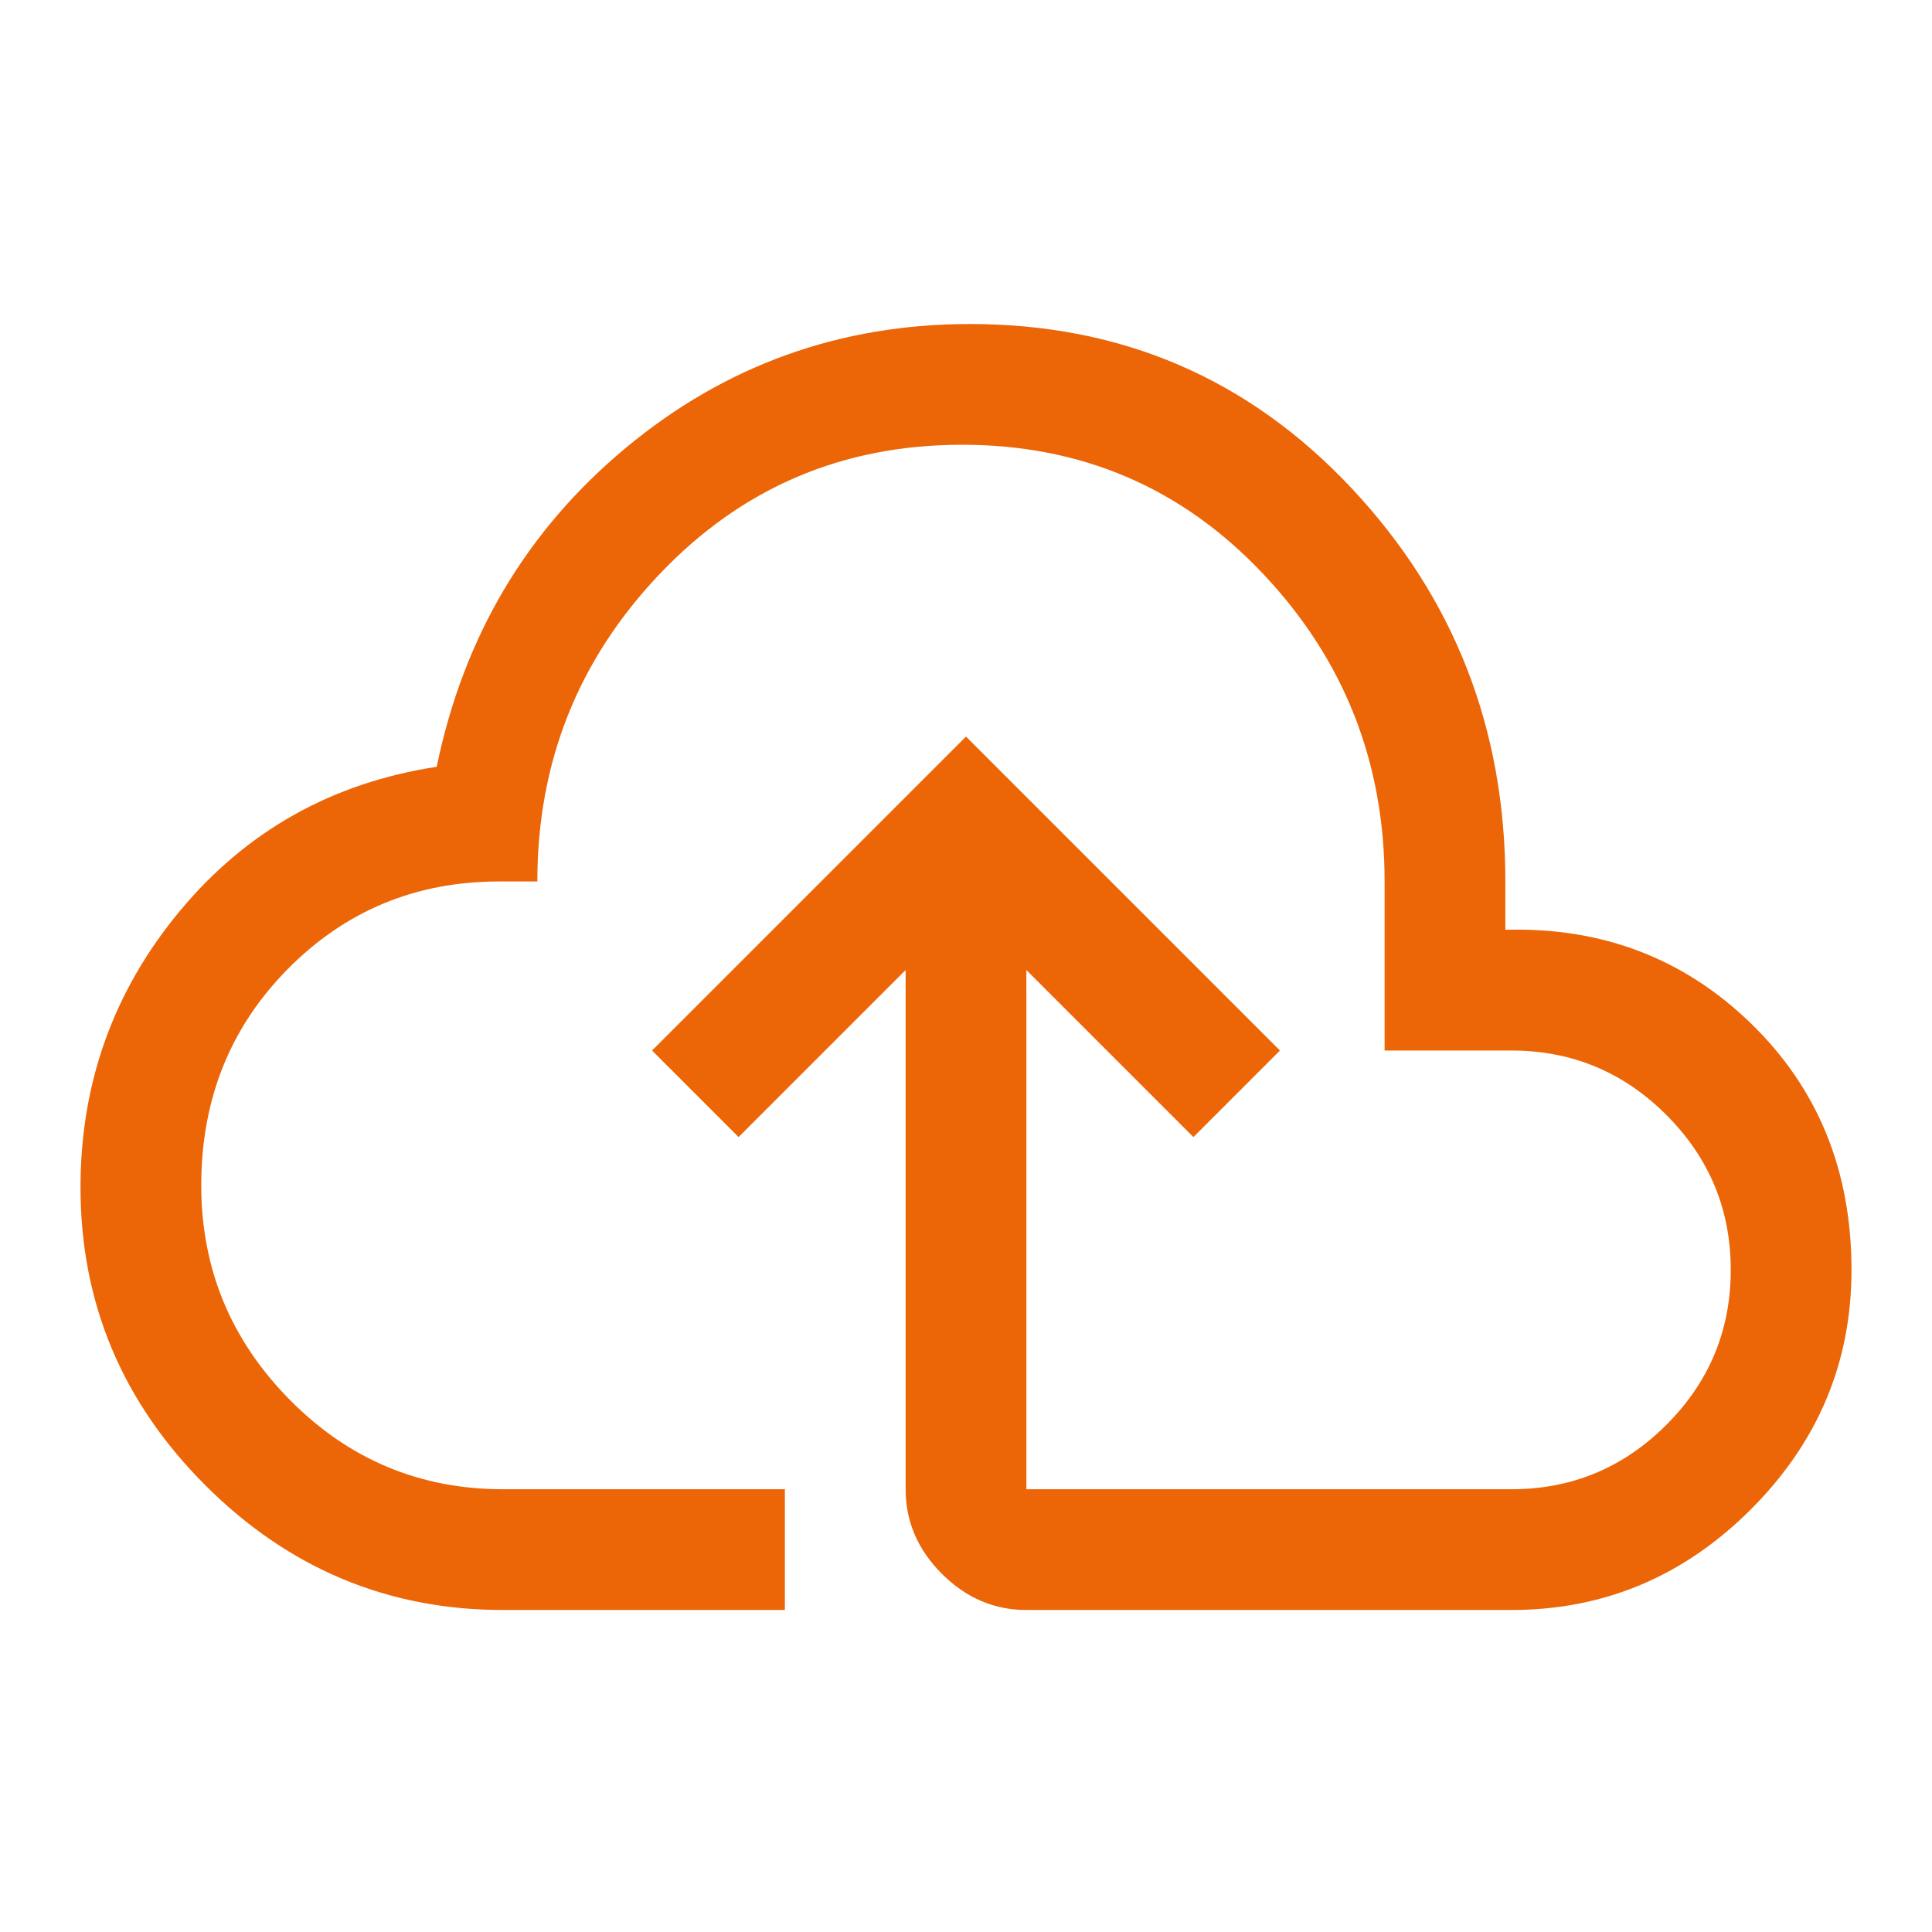 <svg xmlns="http://www.w3.org/2000/svg" height="48px" viewBox="0 -960 960 960" width="48px" fill="#EC6608"><path d="M250-160q-86 0-148-62T40-370q0-78 49.5-137.5T217-579q20-97 94-158.5T482-799q113 0 189.5 81.5T748-522v24q72-2 122 46.5T920-329q0 69-50 119t-119 50H510q-24 0-42-18t-18-42v-258l-83 83-43-43 156-156 156 156-43 43-83-83v258h241q45 0 77-32t32-77q0-45-32-77t-77-32h-63v-84q0-89-60.5-153T478-739q-89 0-150 64t-61 153h-19q-62 0-105 43.5T100-371q0 62 43.93 106.5T250-220h140v60H250Zm230-290Z"/></svg>